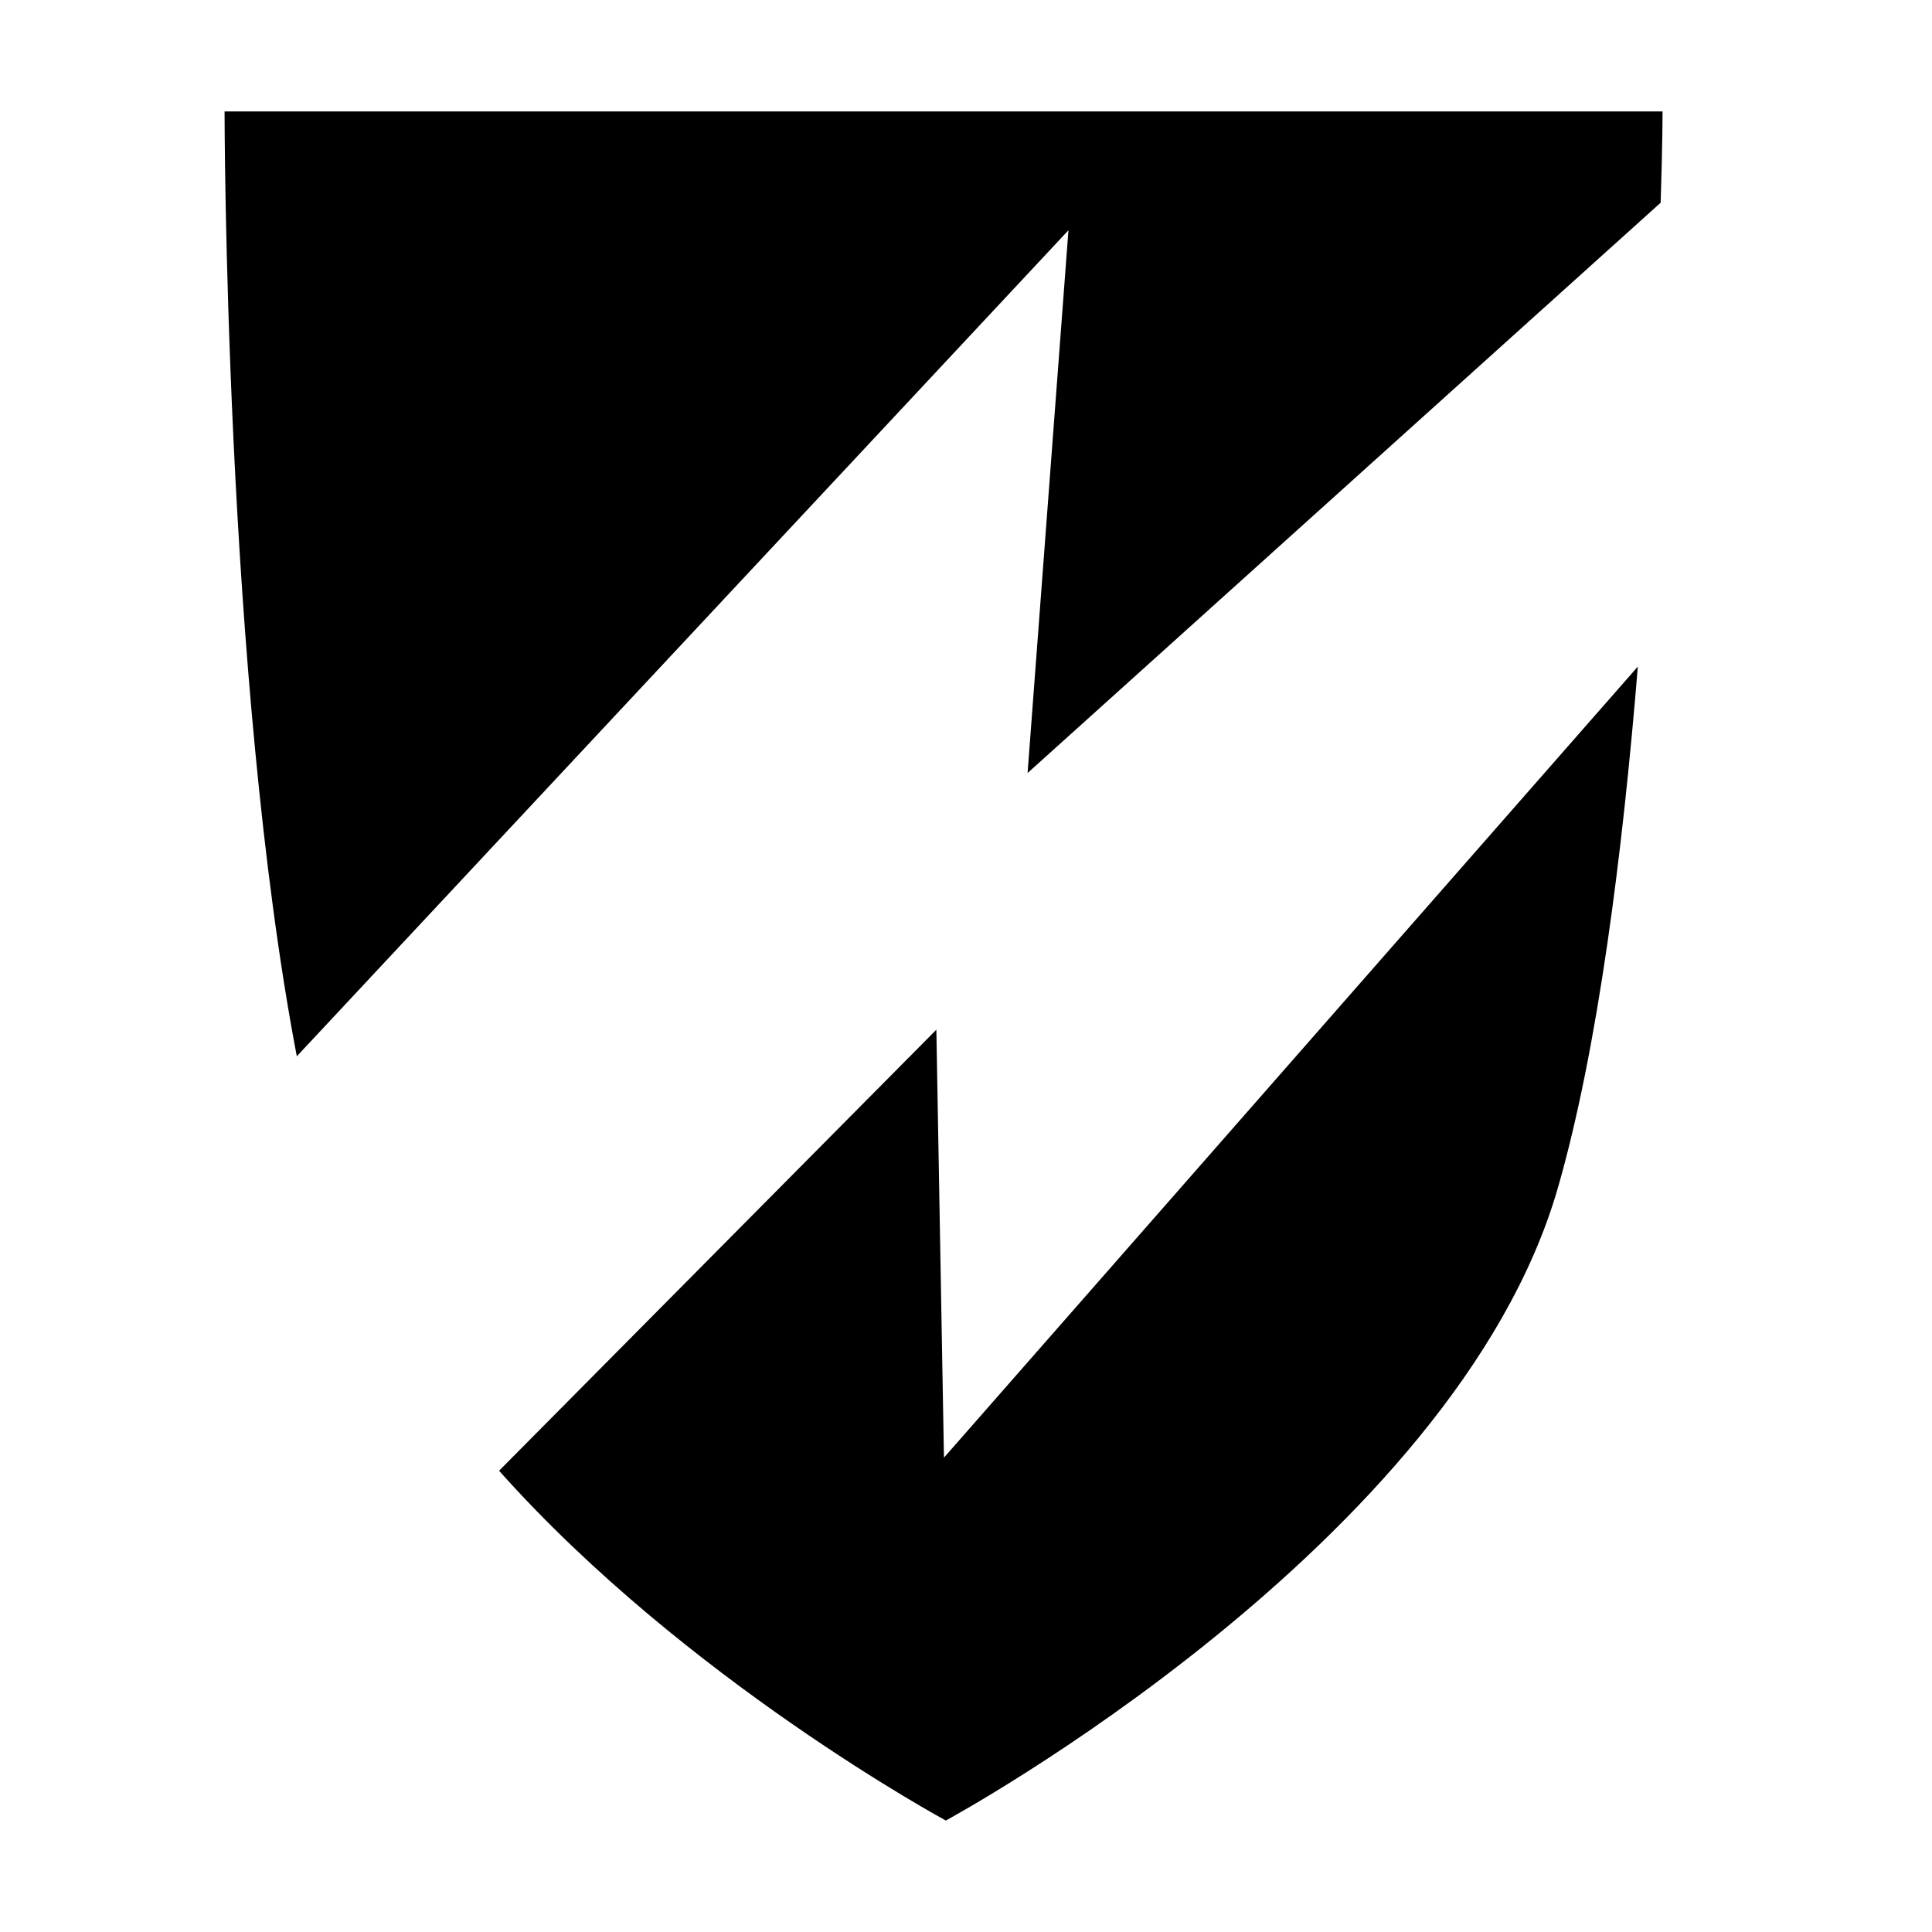 <?xml version="1.0" encoding="UTF-8"?>
<!-- Uploaded to: SVG Repo, www.svgrepo.com, Generator: SVG Repo Mixer Tools -->
<svg fill="#000000" width="800px" height="800px" version="1.1" viewBox="144 144 512 512" xmlns="http://www.w3.org/2000/svg">
 <g>
  <path d="m427.15 205.02-10.832 143.84 167.77-151.14c0.504-15.113 0.504-24.184 0.504-24.184h-381.08s0 150.14 19.145 250.39z"/>
  <path d="m394.16 530.29-2.016-113.41-115.88 116.88c49.375 55.418 118.39 92.699 118.39 92.699s135.02-73.051 162.23-167.77c10.578-36.777 17.129-88.672 21.16-138.04z"/>
 </g>
</svg>